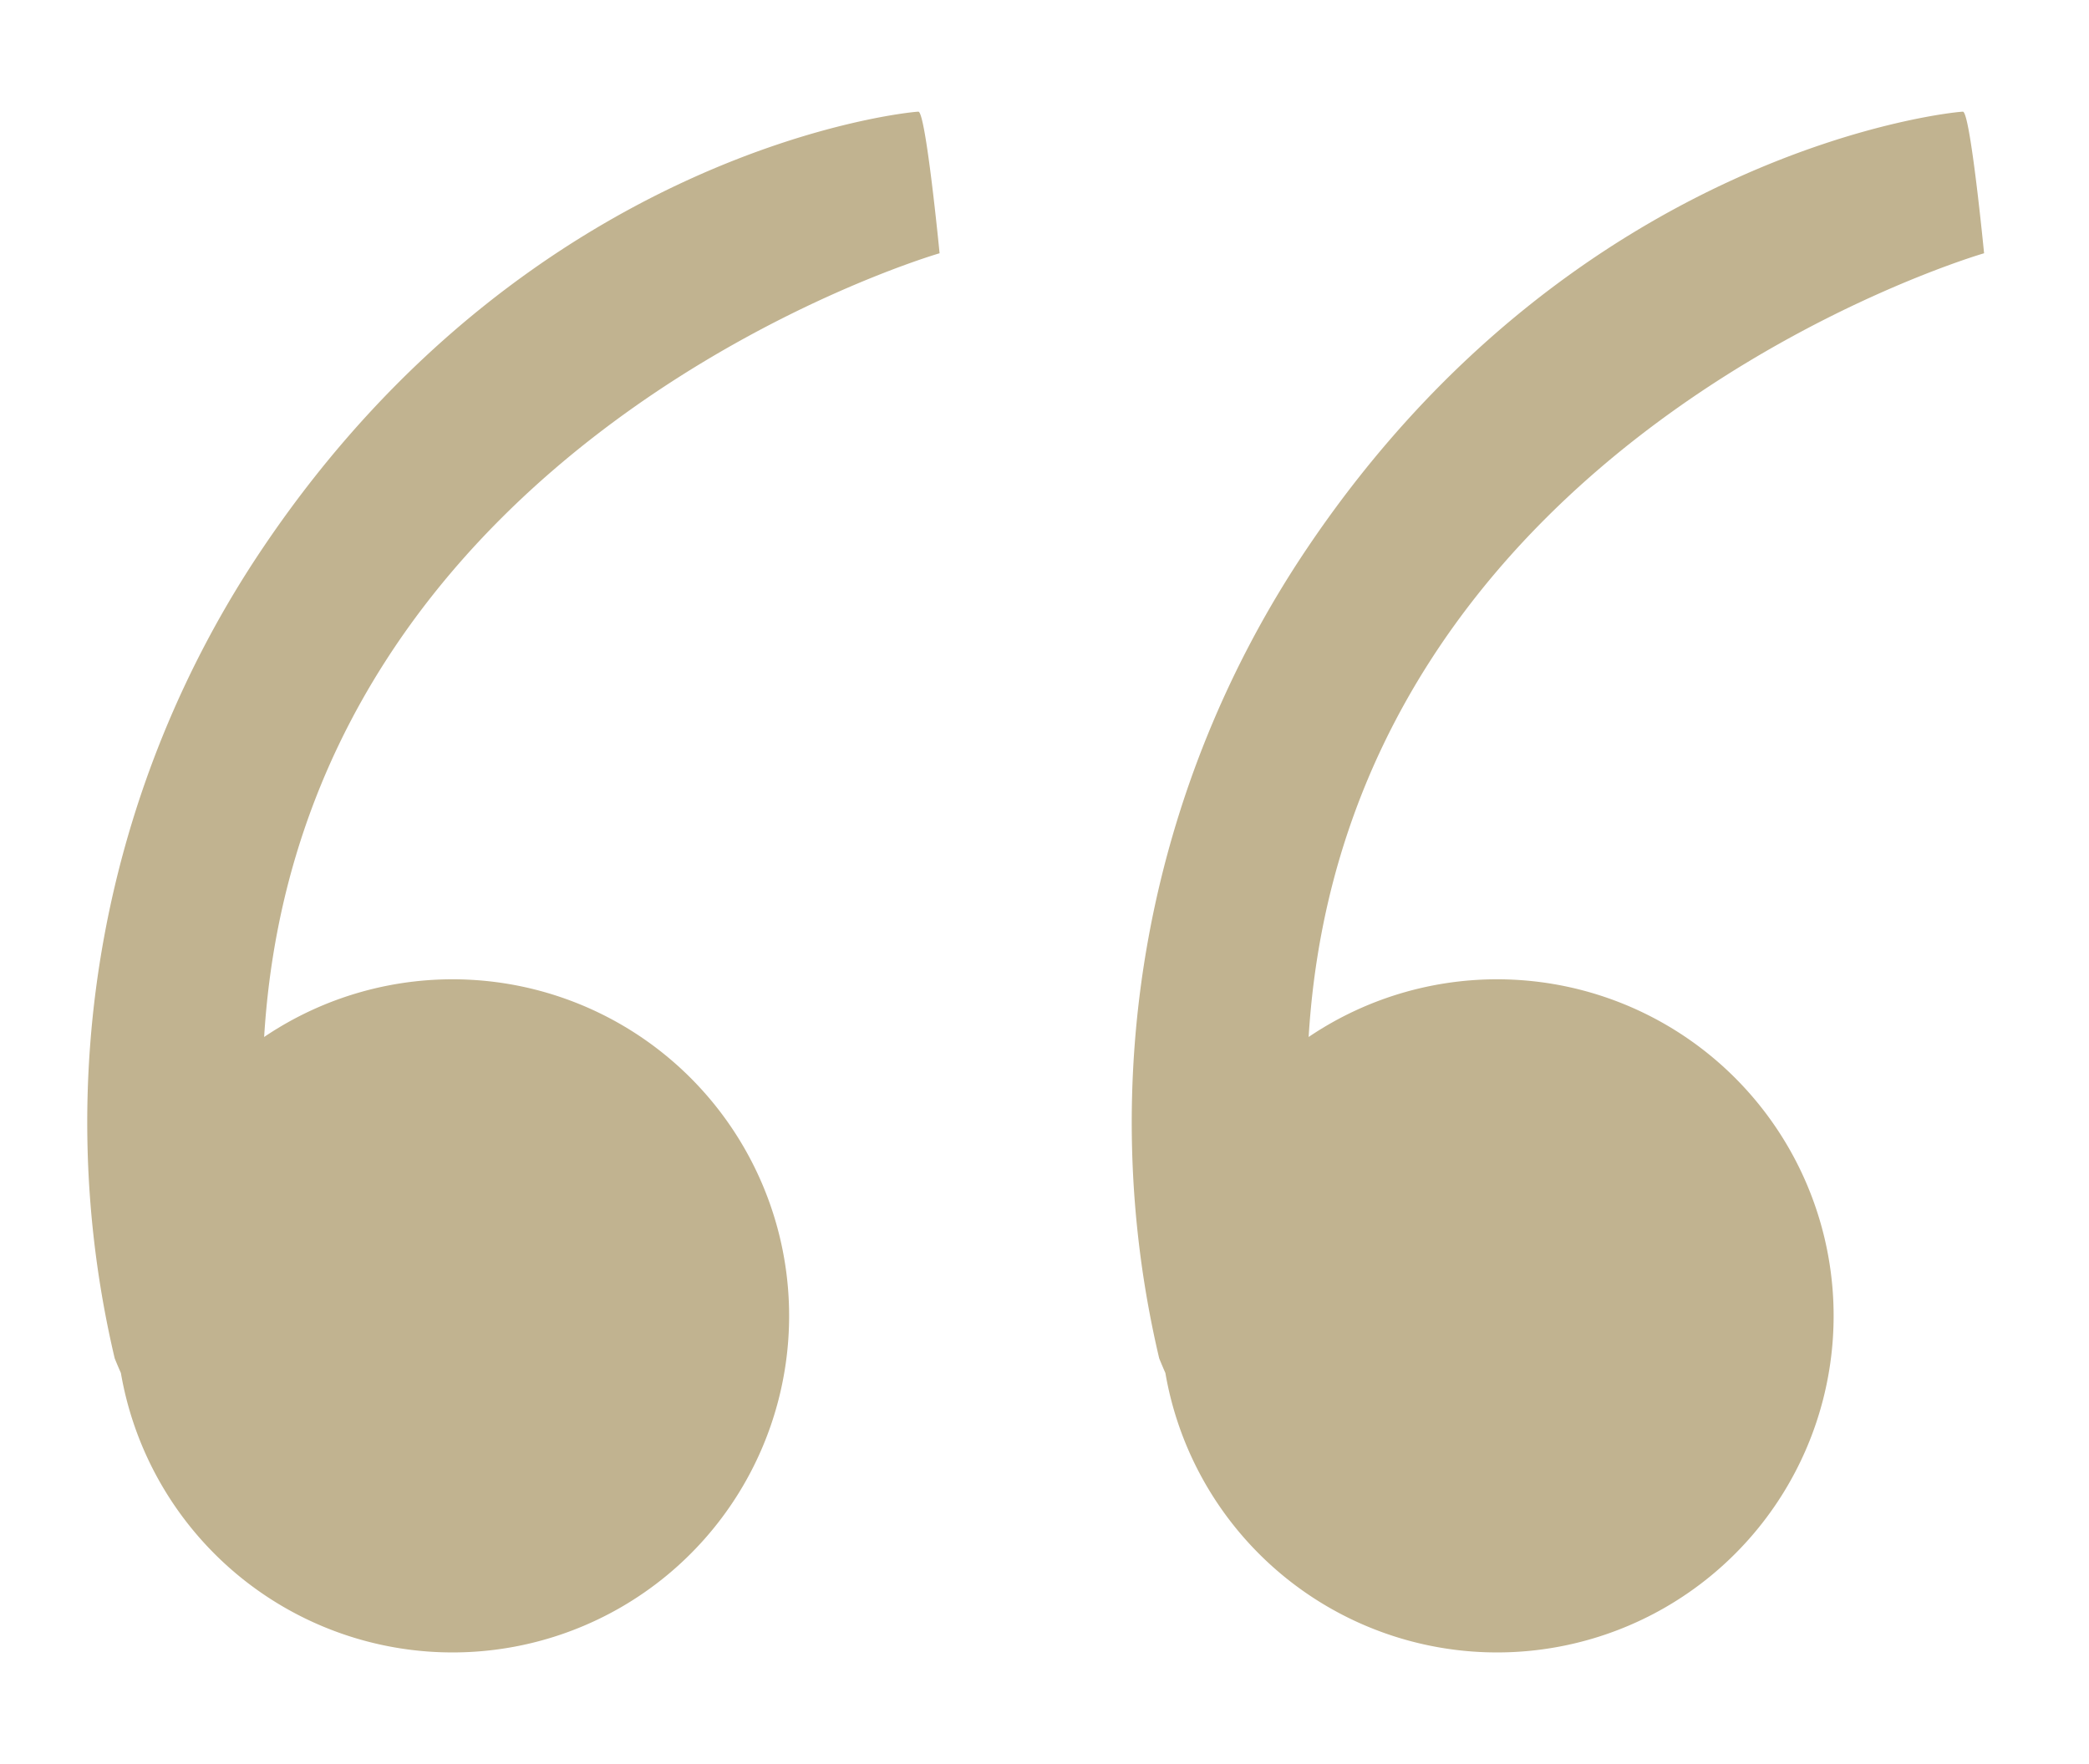 <svg xmlns="http://www.w3.org/2000/svg" xmlns:xlink="http://www.w3.org/1999/xlink" width="90" height="76" viewBox="0 0 90 76">
  <defs>
    <clipPath id="clip-icn_quote">
      <rect width="90" height="76"/>
    </clipPath>
  </defs>
  <g id="icn_quote" clip-path="url(#clip-icn_quote)">
    <path id="Union_1" data-name="Union 1" d="M1.453,54.339c-.17-.386-.267-.632-.267-.632a44.267,44.267,0,0,1,6.375-34.9C19.193,1.522,35.493,0,35.812,0s.913,6.1.913,6.1S9.2,14.049,7.625,39.864A14.5,14.5,0,1,1,1.453,54.339Z" transform="translate(3.755 4.811)" fill="#c1b390"/>
    <path id="Union_2" data-name="Union 2" d="M1.453,54.339c-.17-.386-.267-.632-.267-.632a44.267,44.267,0,0,1,6.375-34.9C19.193,1.522,35.493,0,35.812,0s.913,6.1.913,6.1S9.2,14.049,7.625,39.864A14.5,14.5,0,1,1,1.453,54.339Z" transform="translate(48.755 4.811)" fill="#c1b390"/>
  </g>
</svg>
